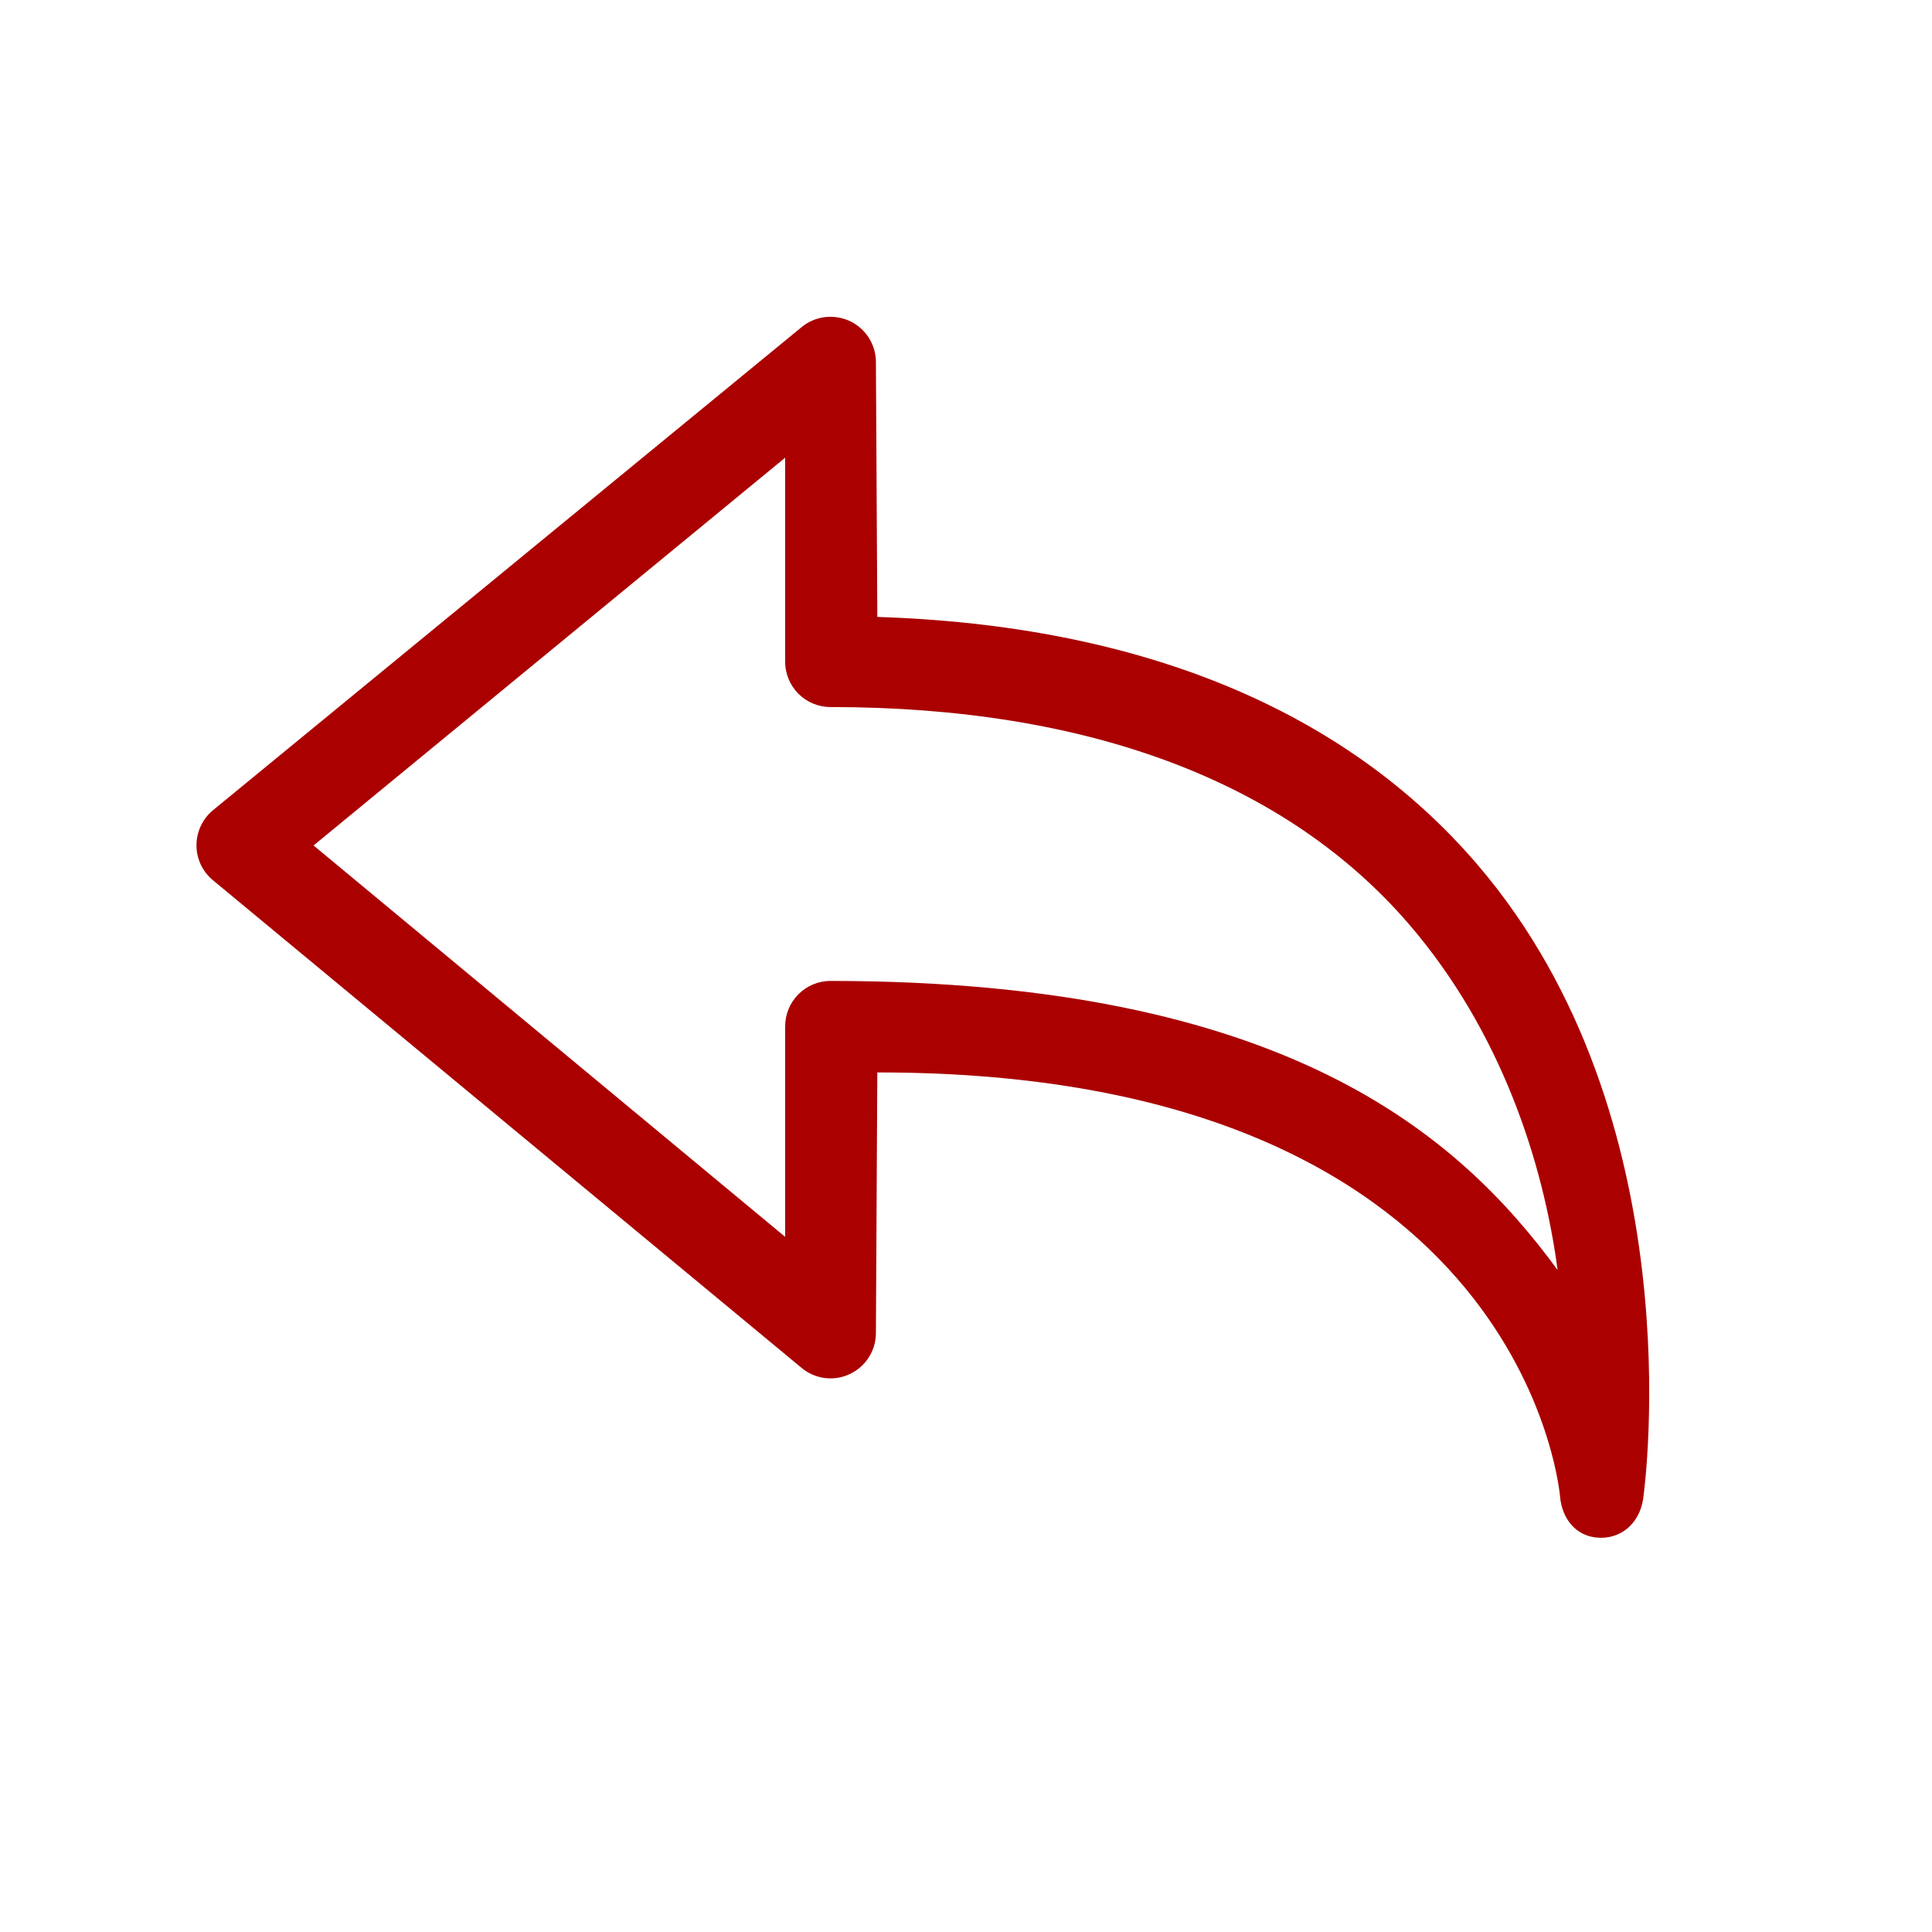 <?xml version="1.0" encoding="UTF-8" standalone="no"?>
<!-- Generator: Adobe Illustrator 19.0.0, SVG Export Plug-In . SVG Version: 6.00 Build 0)  -->

<svg
   xmlns:dc="http://purl.org/dc/elements/1.1/"
   xmlns:cc="http://creativecommons.org/ns#"
   xmlns:rdf="http://www.w3.org/1999/02/22-rdf-syntax-ns#"
   xmlns:svg="http://www.w3.org/2000/svg"
   xmlns="http://www.w3.org/2000/svg"
   xmlns:sodipodi="http://sodipodi.sourceforge.net/DTD/sodipodi-0.dtd"
   xmlns:inkscape="http://www.inkscape.org/namespaces/inkscape"
   version="1.1"
   id="Layer_1"
   x="0px"
   y="0px"
   viewBox="0 0 512 512"
   style="enable-background:new 0 0 512 512;"
   xml:space="preserve"
   width="512px"
   height="512px"
   inkscape:version="0.91 r13725"
   sodipodi:docname="return1.svg"><defs
     id="defs65" /><sodipodi:namedview
     pagecolor="#ffffff"
     bordercolor="#666666"
     borderopacity="1"
     objecttolerance="10"
     gridtolerance="10"
     guidetolerance="10"
     inkscape:pageopacity="0"
     inkscape:pageshadow="2"
     inkscape:window-width="1536"
     inkscape:window-height="803"
     id="namedview63"
     showgrid="false"
     inkscape:zoom="0.4609375"
     inkscape:cx="-283.11864"
     inkscape:cy="256"
     inkscape:window-x="-8"
     inkscape:window-y="-8"
     inkscape:window-maximized="1"
     inkscape:current-layer="layer5" /><g
     inkscape:groupmode="layer"
     id="layer4"
     inkscape:label="Layer 1"
     style="display:none"><g
       id="g3"
       transform="matrix(0.797,0,0,0.789,52.068,54.009)"
       style="fill:#aa0000"><g
         id="g5"
         style="fill:#aa0000"><path
           d="m 470.573,369.837 c -1.951,-5.285 -7.815,-7.988 -13.1,-6.038 l -106.072,39.139 c -5.285,1.95 -7.988,7.815 -6.038,13.1 1.521,4.12 5.42,6.671 9.57,6.671 1.172,0 2.365,-0.204 3.53,-0.633 l 106.072,-39.139 c 5.285,-1.95 7.988,-7.815 6.038,-13.1 z"
           id="path7"
           inkscape:connector-curvature="0"
           style="fill:#aa0000" /></g></g><g
       id="g9"
       transform="matrix(0.797,0,0,0.789,52.068,54.009)"
       style="fill:#aa0000"><g
         id="g11"
         style="fill:#aa0000"><path
           d="m 335.337,419.738 c -1.949,-5.286 -7.815,-7.989 -13.1,-6.039 l -4.492,1.657 c -5.284,1.95 -7.988,7.815 -6.038,13.099 1.52,4.12 5.42,6.672 9.57,6.672 1.172,0 2.365,-0.204 3.53,-0.633 l 4.492,-1.657 c 5.284,-1.95 7.988,-7.814 6.038,-13.099 z"
           id="path13"
           inkscape:connector-curvature="0"
           style="fill:#aa0000" /></g></g><g
       id="g15"
       transform="matrix(0.797,0,0,0.789,52.068,54.009)"
       style="fill:#aa0000"><g
         id="g17"
         style="fill:#aa0000"><path
           d="m 470.573,328.276 c -1.951,-5.285 -7.815,-7.986 -13.1,-6.038 l -83.825,30.93 c -5.285,1.95 -7.988,7.815 -6.038,13.1 1.521,4.12 5.42,6.671 9.57,6.671 1.172,0 2.365,-0.204 3.53,-0.633 l 83.825,-30.93 c 5.285,-1.95 7.988,-7.815 6.038,-13.1 z"
           id="path19"
           inkscape:connector-curvature="0"
           style="fill:#aa0000" /></g></g><g
       id="g21"
       transform="matrix(0.797,0,0,0.789,52.068,54.009)"
       style="fill:#aa0000"><g
         id="g23"
         style="fill:#aa0000"><path
           d="m 470.573,287.147 c -1.951,-5.285 -7.815,-7.986 -13.1,-6.038 l -83.825,30.93 c -5.285,1.95 -7.988,7.815 -6.038,13.1 1.521,4.12 5.42,6.671 9.57,6.671 1.172,0 2.365,-0.204 3.53,-0.633 l 83.825,-30.93 c 5.285,-1.95 7.988,-7.815 6.038,-13.1 z"
           id="path25"
           inkscape:connector-curvature="0"
           style="fill:#aa0000" /></g></g><g
       id="g27"
       transform="matrix(0.797,0,0,0.789,52.068,54.009)"
       style="fill:#aa0000"><g
         id="g29"
         style="fill:#aa0000"><path
           d="M 505.332,100.528 259.531,9.832 c -2.279,-0.84 -4.783,-0.84 -7.061,0 L 6.669,100.528 6.667,100.536 c -0.805,0.298 -1.579,0.692 -2.299,1.193 C 1.631,103.637 0,106.762 0,110.097 l 0,291.806 c 0,4.271 2.661,8.09 6.668,9.569 l 245.801,90.696 c 1.146,0.423 2.341,0.63 3.53,0.63 1.201,0 2.396,-0.218 3.528,-0.636 l 0.004,0.006 245.801,-90.696 c 4.007,-1.479 6.668,-5.297 6.668,-9.569 l 0,-291.806 c 0,-4.272 -2.661,-8.09 -6.668,-9.569 z m -259.531,377.437 -225.403,-83.17 0,-270.063 45.896,16.936 0,123.578 c 0,4.271 2.661,8.09 6.668,9.569 l 110.151,40.645 c 1.146,0.423 2.341,0.63 3.53,0.63 2.058,0 4.098,-0.623 5.833,-1.832 2.736,-1.907 4.367,-5.032 4.367,-8.367 l 0,-116.053 48.956,18.064 0,270.063 z m -69.355,-295.654 0,108.943 -89.753,-33.118 0,-108.943 89.753,33.118 z m -70.489,-47.834 80.688,-29.773 80.688,29.773 -80.688,29.773 -80.688,-29.773 z M 256,189.922 l -40.001,-14.76 84.329,-31.117 c 4.007,-1.479 6.668,-5.297 6.668,-9.569 0,-4.272 -2.661,-8.09 -6.668,-9.569 L 190.176,84.263 c -2.279,-0.84 -4.782,-0.84 -7.062,0 L 76.383,123.647 39.663,110.097 256,30.273 472.337,110.098 256,189.922 Z m 235.602,204.873 -225.402,83.169 0,-270.062 225.402,-83.17 0,270.063 z"
           id="path31"
           inkscape:connector-curvature="0"
           style="fill:#aa0000" /></g></g><g
       id="g33"
       transform="matrix(0.797,0,0,0.789,52.068,54.009)"
       style="fill:#aa0000" /><g
       id="g35"
       transform="matrix(0.797,0,0,0.789,52.068,54.009)"
       style="fill:#aa0000" /><g
       id="g37"
       transform="matrix(0.797,0,0,0.789,52.068,54.009)"
       style="fill:#aa0000" /><g
       id="g39"
       transform="matrix(0.797,0,0,0.789,52.068,54.009)"
       style="fill:#aa0000" /><g
       id="g41"
       transform="matrix(0.797,0,0,0.789,52.068,54.009)"
       style="fill:#aa0000" /><g
       id="g43"
       transform="matrix(0.797,0,0,0.789,52.068,54.009)"
       style="fill:#aa0000" /><g
       id="g45"
       transform="matrix(0.797,0,0,0.789,52.068,54.009)"
       style="fill:#aa0000" /><g
       id="g47"
       transform="matrix(0.797,0,0,0.789,52.068,54.009)"
       style="fill:#aa0000" /><g
       id="g49"
       transform="matrix(0.797,0,0,0.789,52.068,54.009)"
       style="fill:#aa0000" /><g
       id="g51"
       transform="matrix(0.797,0,0,0.789,52.068,54.009)"
       style="fill:#aa0000" /><g
       id="g53"
       transform="matrix(0.797,0,0,0.789,52.068,54.009)"
       style="fill:#aa0000" /><g
       id="g55"
       transform="matrix(0.797,0,0,0.789,52.068,54.009)"
       style="fill:#aa0000" /><g
       id="g57"
       transform="matrix(0.797,0,0,0.789,52.068,54.009)"
       style="fill:#aa0000" /><g
       id="g59"
       transform="matrix(0.797,0,0,0.789,52.068,54.009)"
       style="fill:#aa0000" /><g
       id="g61"
       transform="matrix(0.797,0,0,0.789,52.068,54.009)"
       style="fill:#aa0000" /></g><g
     inkscape:groupmode="layer"
     id="layer5"
     inkscape:label="Layer 2"><g
       transform="translate(52.068,53.248)"
       id="g5056"
       style="fill:#aa0000"><path
         inkscape:connector-curvature="0"
         id="Arrow_Left_1_"
         d="M 383.37,344.044 C 383.972,340.002 396.712,242.869 339.592,176.029 304.5,134.958 250.351,112.473 180.431,110.247 l -0.373,-67.526 c 0,-4.644 -2.683,-8.866 -6.869,-10.863 -4.199,-1.961 -9.167,-1.396 -12.764,1.54 L 4.427,161.424 c -2.791,2.286 -4.415,5.702 -4.427,9.311 -0.012,3.609 1.6,7.026 4.391,9.311 L 160.4,309.289 c 3.585,2.971 8.602,3.585 12.764,1.588 4.223,-1.985 6.893,-6.232 6.893,-10.875 l 0.373,-69.042 c 168.533,-0.12 180.515,107.864 180.924,112.327 0.517,6.063 4.355,10.791 10.442,10.984 0.144,0.012 0.277,0.012 0.409,0.012 5.956,-0.001 10.274,-4.344 11.165,-10.239 z M 159.546,210.219 c -2.262,2.262 -3.537,5.317 -3.537,8.517 l 0,55.797 L 31.026,170.808 156.009,68.045 l 0,54.052 c 0,6.653 5.378,12.03 12.03,12.03 68.452,0 120.748,19.826 153.206,57.457 24.409,28.319 35.634,62.979 39.471,91.743 -26.274,-35.898 -72.278,-76.549 -192.665,-76.621 0,0 -0.012,0 -0.024,0 -3.176,0 -6.231,1.264 -8.481,3.513 z"
         style="fill:#aa0000" /><g
         id="g5059"
         style="fill:#aa0000" /><g
         id="g5061"
         style="fill:#aa0000" /><g
         id="g5063"
         style="fill:#aa0000" /><g
         id="g5065"
         style="fill:#aa0000" /><g
         id="g5067"
         style="fill:#aa0000" /><g
         id="g5069"
         style="fill:#aa0000" /></g></g></svg>